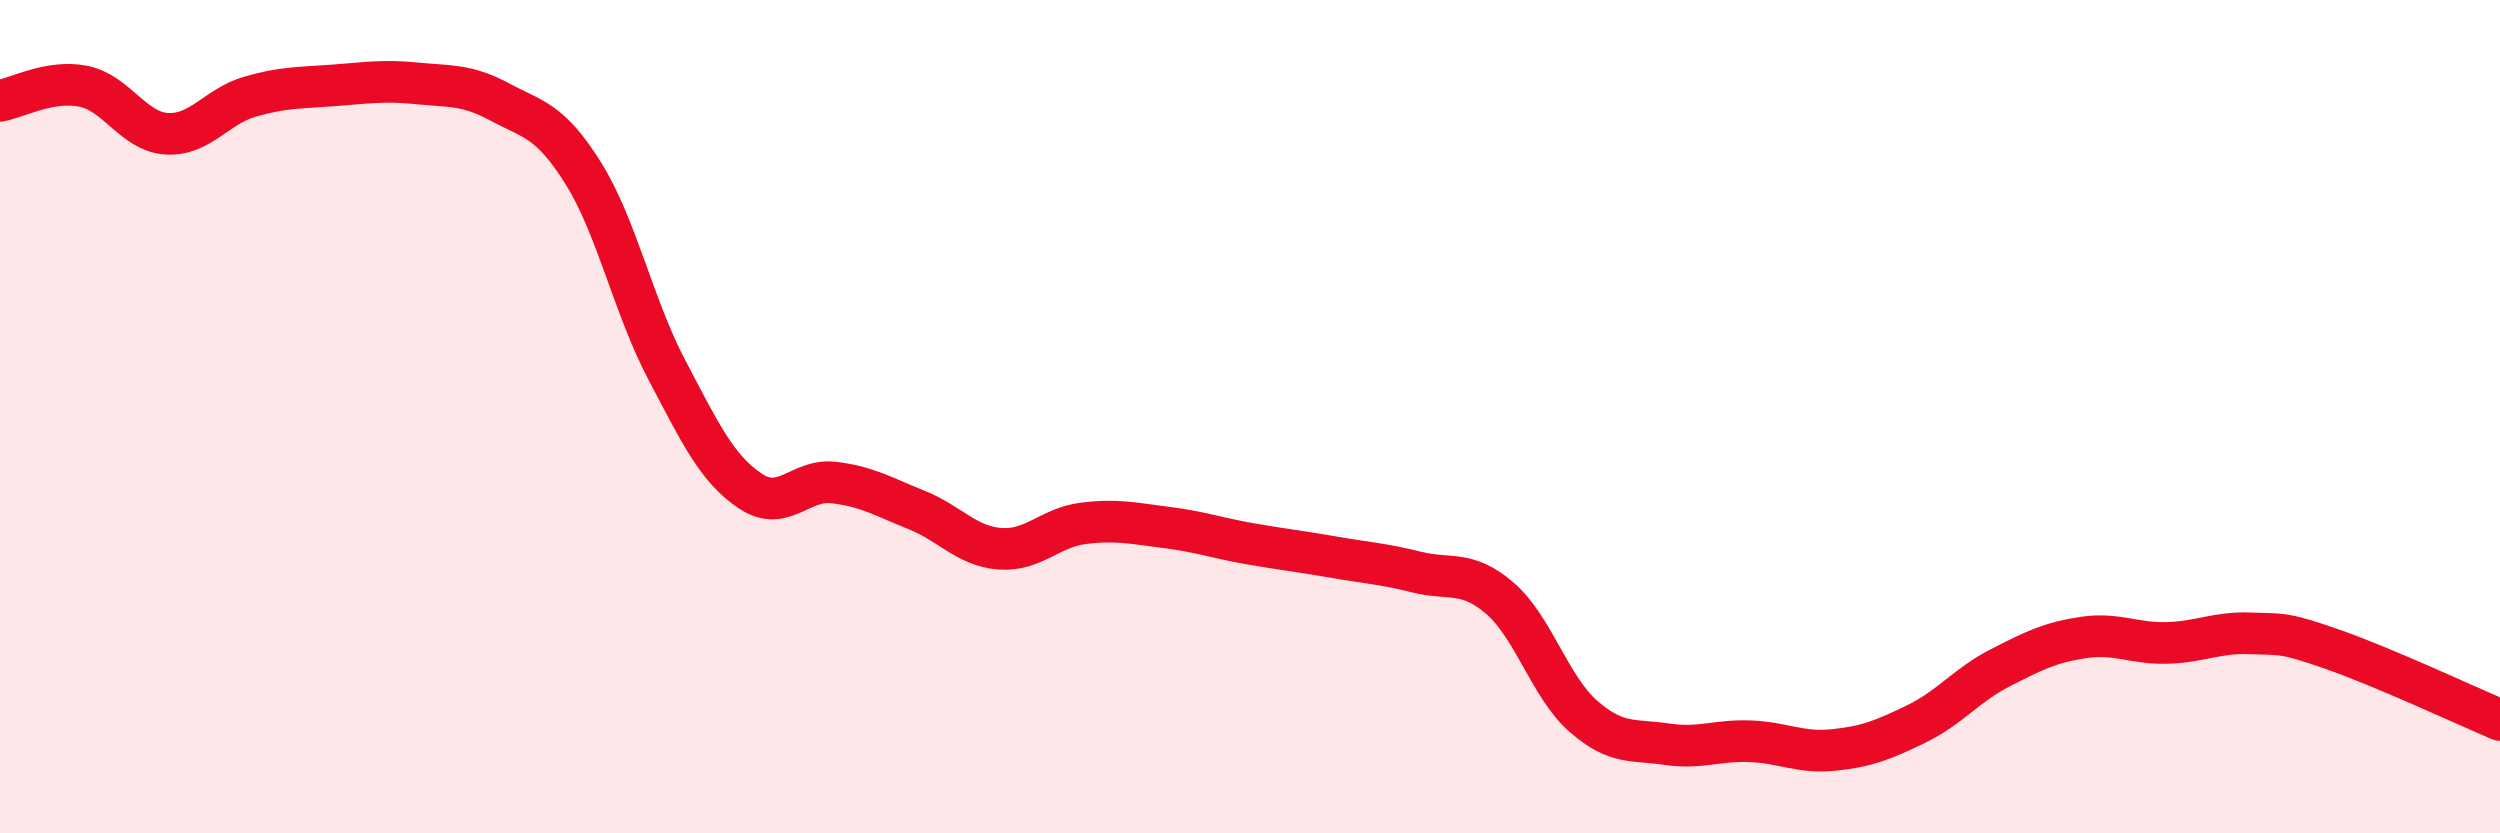 
    <svg width="60" height="20" viewBox="0 0 60 20" xmlns="http://www.w3.org/2000/svg">
      <path
        d="M 0,2.42 C 0.4,2.35 1.2,1.91 2,2.07 C 2.8,2.23 3.2,3.16 4,3.21 C 4.8,3.26 5.2,2.55 6,2.32 C 6.8,2.09 7.2,2.11 8,2.05 C 8.8,1.99 9.2,1.92 10,2 C 10.8,2.08 11.2,2.02 12,2.45 C 12.8,2.88 13.2,2.88 14,4.16 C 14.8,5.44 15.2,7.35 16,8.87 C 16.8,10.39 17.2,11.24 18,11.78 C 18.8,12.32 19.2,11.49 20,11.58 C 20.8,11.67 21.2,11.92 22,12.24 C 22.8,12.56 23.2,13.11 24,13.17 C 24.8,13.23 25.2,12.66 26,12.56 C 26.8,12.46 27.2,12.56 28,12.66 C 28.8,12.76 29.2,12.91 30,13.05 C 30.8,13.19 31.2,13.23 32,13.37 C 32.8,13.51 33.2,13.53 34,13.73 C 34.8,13.93 35.2,13.67 36,14.36 C 36.8,15.05 37.2,16.49 38,17.19 C 38.8,17.89 39.2,17.74 40,17.86 C 40.8,17.98 41.2,17.76 42,17.79 C 42.8,17.82 43.2,18.08 44,18 C 44.8,17.92 45.2,17.76 46,17.37 C 46.8,16.98 47.2,16.44 48,16.03 C 48.8,15.62 49.2,15.42 50,15.3 C 50.8,15.18 51.2,15.45 52,15.43 C 52.8,15.41 53.2,15.17 54,15.2 C 54.8,15.23 54.8,15.17 56,15.59 C 57.2,16.01 59.2,16.94 60,17.28L60 20L0 20Z"
        fill="#EB0A25"
        opacity="0.1"
        stroke-linecap="round"
        stroke-linejoin="round"
      />
      <path
        d="M 0,2.42 C 0.4,2.35 1.2,1.91 2,2.07 C 2.8,2.23 3.2,3.16 4,3.21 C 4.8,3.26 5.2,2.55 6,2.32 C 6.8,2.09 7.2,2.11 8,2.05 C 8.8,1.99 9.2,1.92 10,2 C 10.8,2.08 11.2,2.02 12,2.45 C 12.8,2.88 13.2,2.88 14,4.16 C 14.8,5.44 15.2,7.35 16,8.87 C 16.8,10.39 17.2,11.24 18,11.78 C 18.8,12.32 19.2,11.49 20,11.58 C 20.8,11.67 21.2,11.92 22,12.24 C 22.8,12.56 23.2,13.11 24,13.17 C 24.8,13.23 25.2,12.66 26,12.56 C 26.8,12.46 27.2,12.56 28,12.66 C 28.8,12.76 29.2,12.91 30,13.05 C 30.8,13.19 31.2,13.23 32,13.37 C 32.8,13.51 33.2,13.53 34,13.73 C 34.8,13.93 35.2,13.67 36,14.36 C 36.8,15.05 37.2,16.49 38,17.19 C 38.8,17.89 39.2,17.74 40,17.86 C 40.8,17.98 41.2,17.76 42,17.79 C 42.8,17.82 43.2,18.08 44,18 C 44.8,17.92 45.2,17.76 46,17.37 C 46.8,16.98 47.2,16.44 48,16.03 C 48.8,15.62 49.2,15.42 50,15.3 C 50.8,15.18 51.2,15.45 52,15.43 C 52.8,15.41 53.2,15.17 54,15.2 C 54.8,15.23 54.8,15.17 56,15.59 C 57.2,16.01 59.2,16.94 60,17.28"
        stroke="#EB0A25"
        stroke-width="1"
        fill="none"
        stroke-linecap="round"
        stroke-linejoin="round"
      />
    </svg>
  
